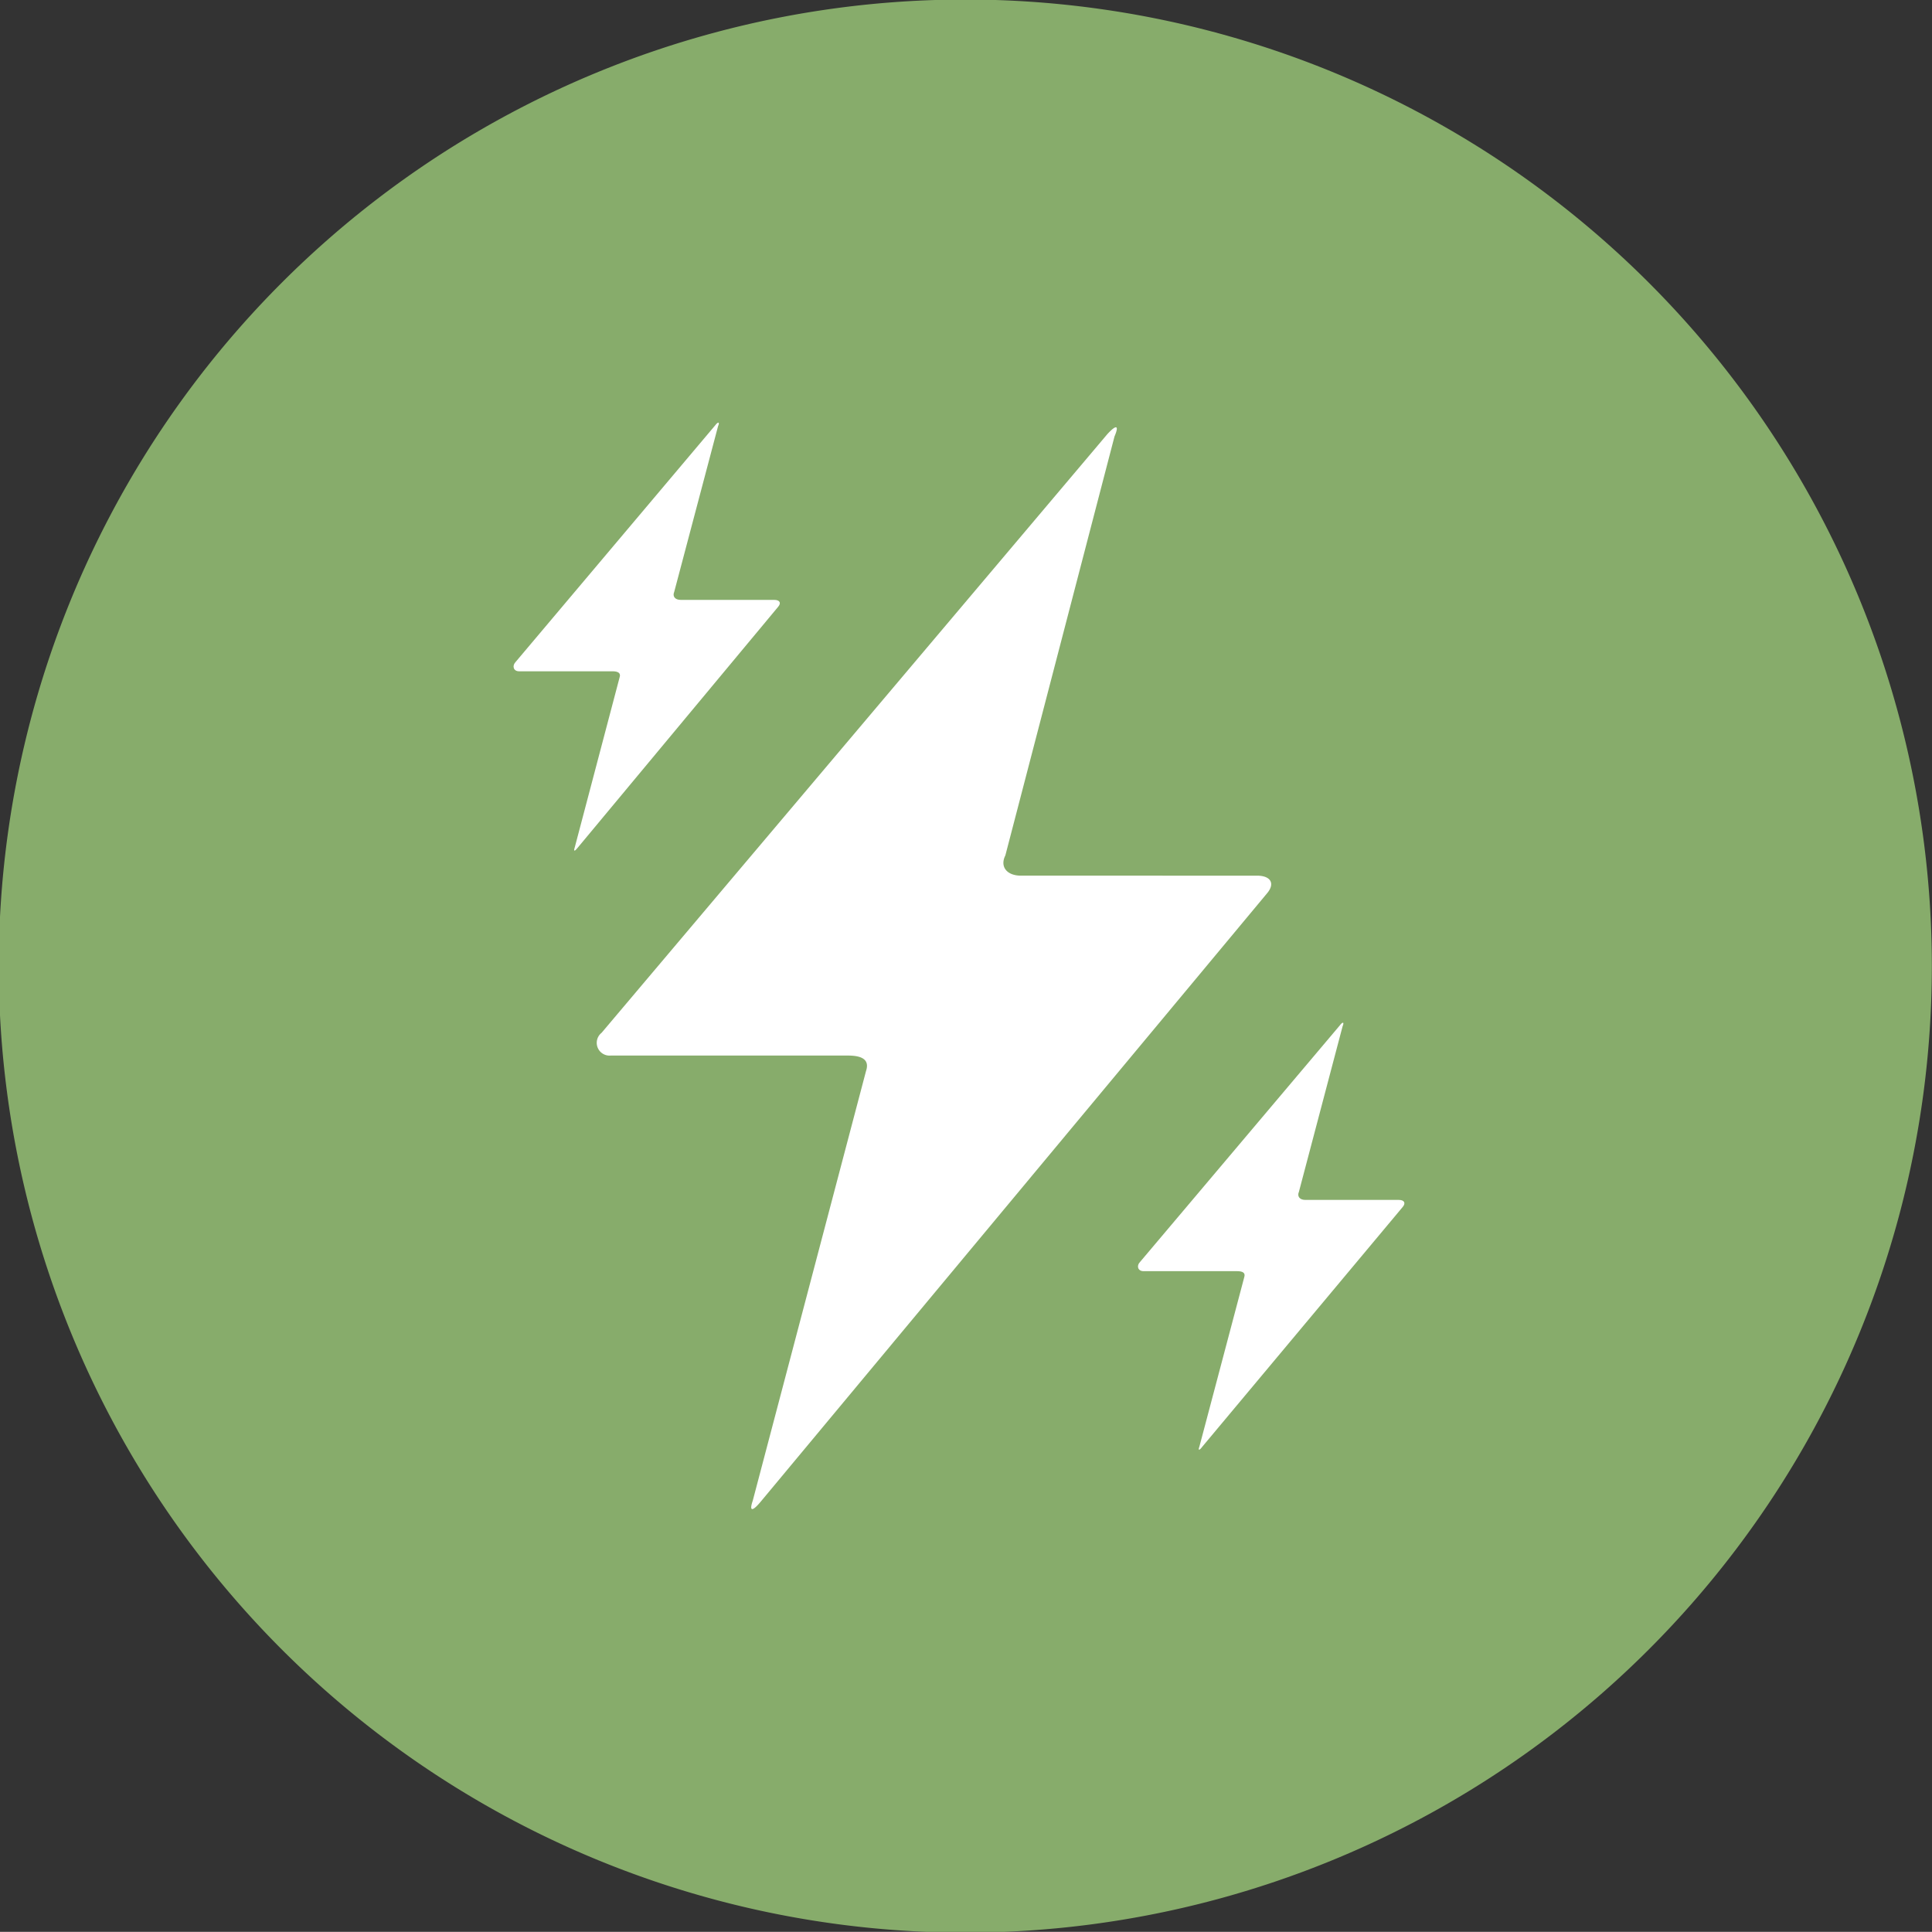 <svg xmlns="http://www.w3.org/2000/svg" viewBox="0 0 123.93 123.92"><rect x="0" y="0" width="123.93" height="123.92" fill="#333333" stroke="none"/><defs><style>.cls-1{fill:#87ac6b;}.cls-2{fill:#fff;}</style></defs><title>energi</title><g id="Layer_2" data-name="Layer 2"><g id="Layer_1-2" data-name="Layer 1"><path class="cls-1" d="M42.43-94.81a62,62,0,0,1-62,62,62,62,0,0,1-62-62,62,62,0,0,1,62-62,62,62,0,0,1,62,62" transform="translate(81.49 156.78)"/><path class="cls-2" d="M-42.29-89.07H-27.1c.9,0,1.41.26,1.16,1L-33.2-60.53c-.26.76,0,.69.52.06l32.46-39c.54-.63.25-1.14-.64-1.14H-16c-.89,0-1.37-.56-1-1.3L-10-128.78c.32-.75.11-.77-.46-.15l-32.44,38.4a.82.82,0,0,0,.58,1.46" transform="translate(81.49 156.78)"/><path class="cls-2" d="M-48.2-113.72h6c.35,0,.56.11.45.41l-2.87,10.88c-.1.3,0,.27.21,0l12.83-15.42c.22-.25.11-.45-.25-.45h-6c-.35,0-.54-.22-.41-.52l2.81-10.62c.13-.29,0-.3-.18-.06L-48.43-114.3c-.22.24-.12.58.23.58" transform="translate(81.49 156.78)"/><path class="cls-2" d="M-8.14-75.24h6c.36,0,.56.1.46.4L-4.55-64c-.11.3,0,.27.2,0L8.49-79.36c.21-.25.1-.45-.25-.45h-6c-.35,0-.54-.22-.41-.52L4.63-90.94c.13-.3,0-.31-.18-.06L-8.37-75.82c-.23.24-.13.58.23.58" transform="translate(81.49 156.78)"/></g></g></svg>